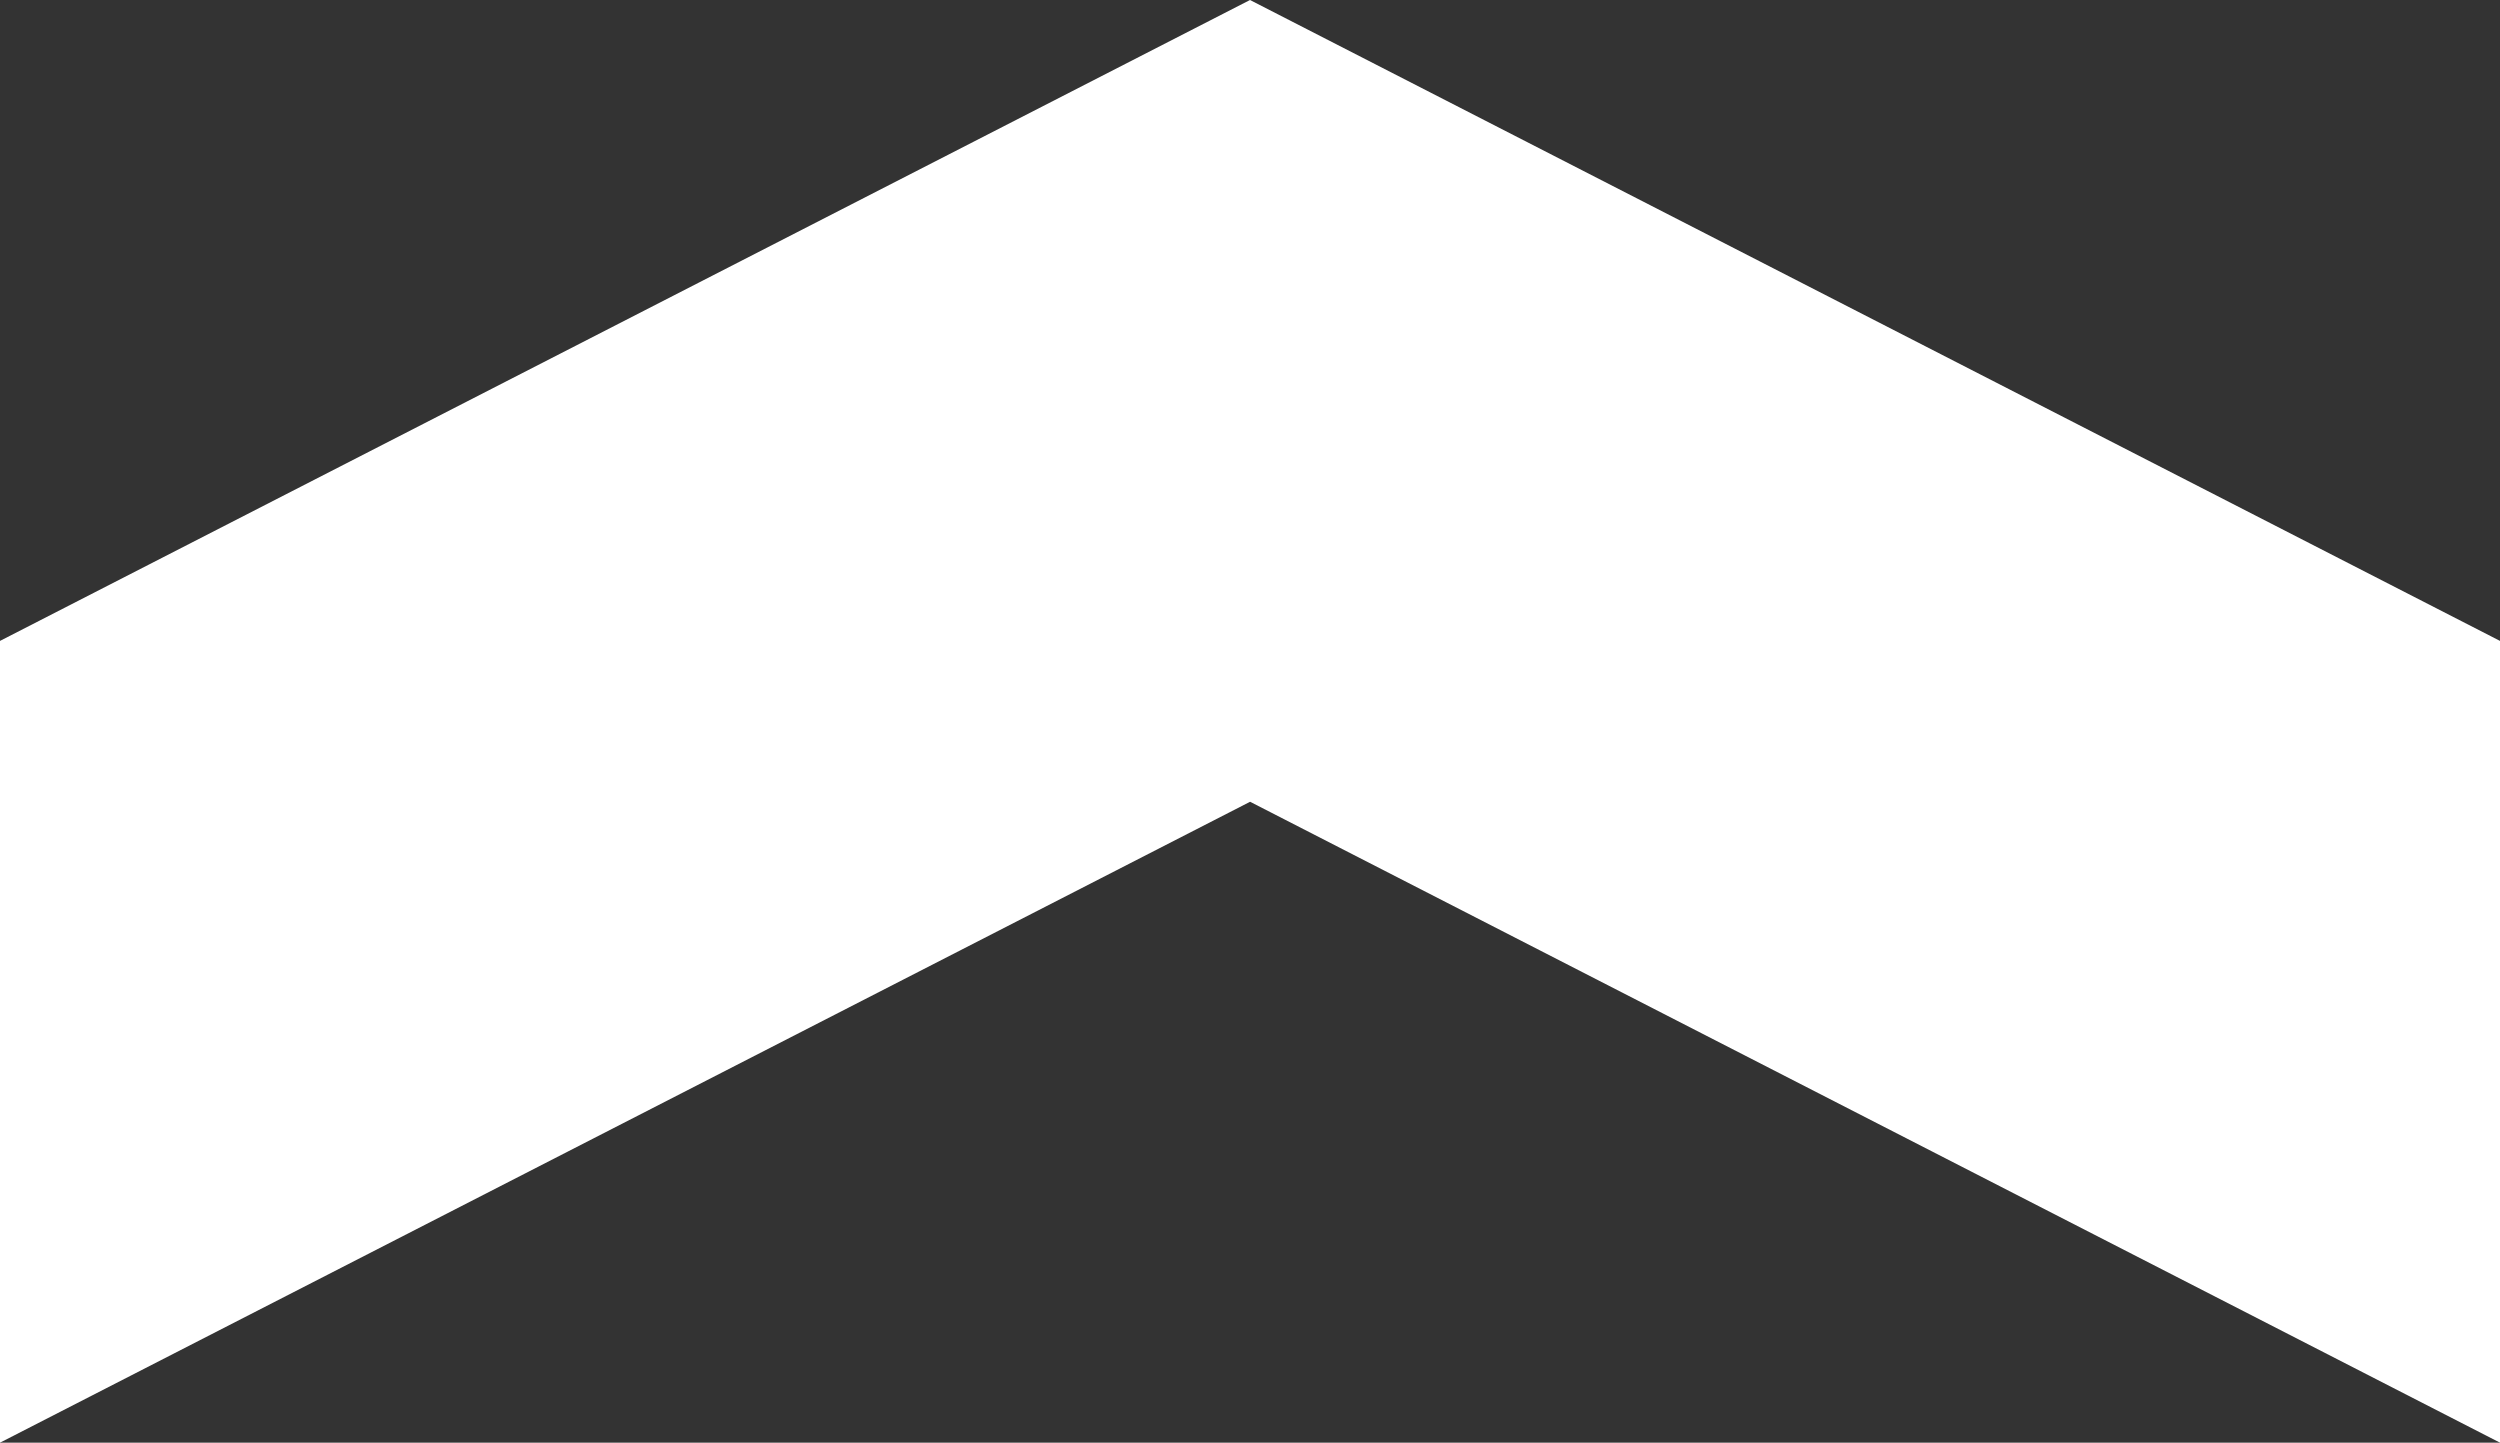 <?xml version="1.0" encoding="utf-8"?>
<svg xmlns="http://www.w3.org/2000/svg" xmlns:xlink="http://www.w3.org/1999/xlink" x="0px" y="0px"
	 width="58px" height="33.47px" viewBox="0 0 58 33.47" enable-background="new 0 0 58 33.47" xml:space="preserve">
<rect x="0" y="0" width="58" height="33.47" fill="#333333" stroke="none"/>
<polygon fill="#FFFFFF" points="29,0 0,14.869 0,33.47 29.002,18.601 58,33.47 58,14.869 "/>
</svg>